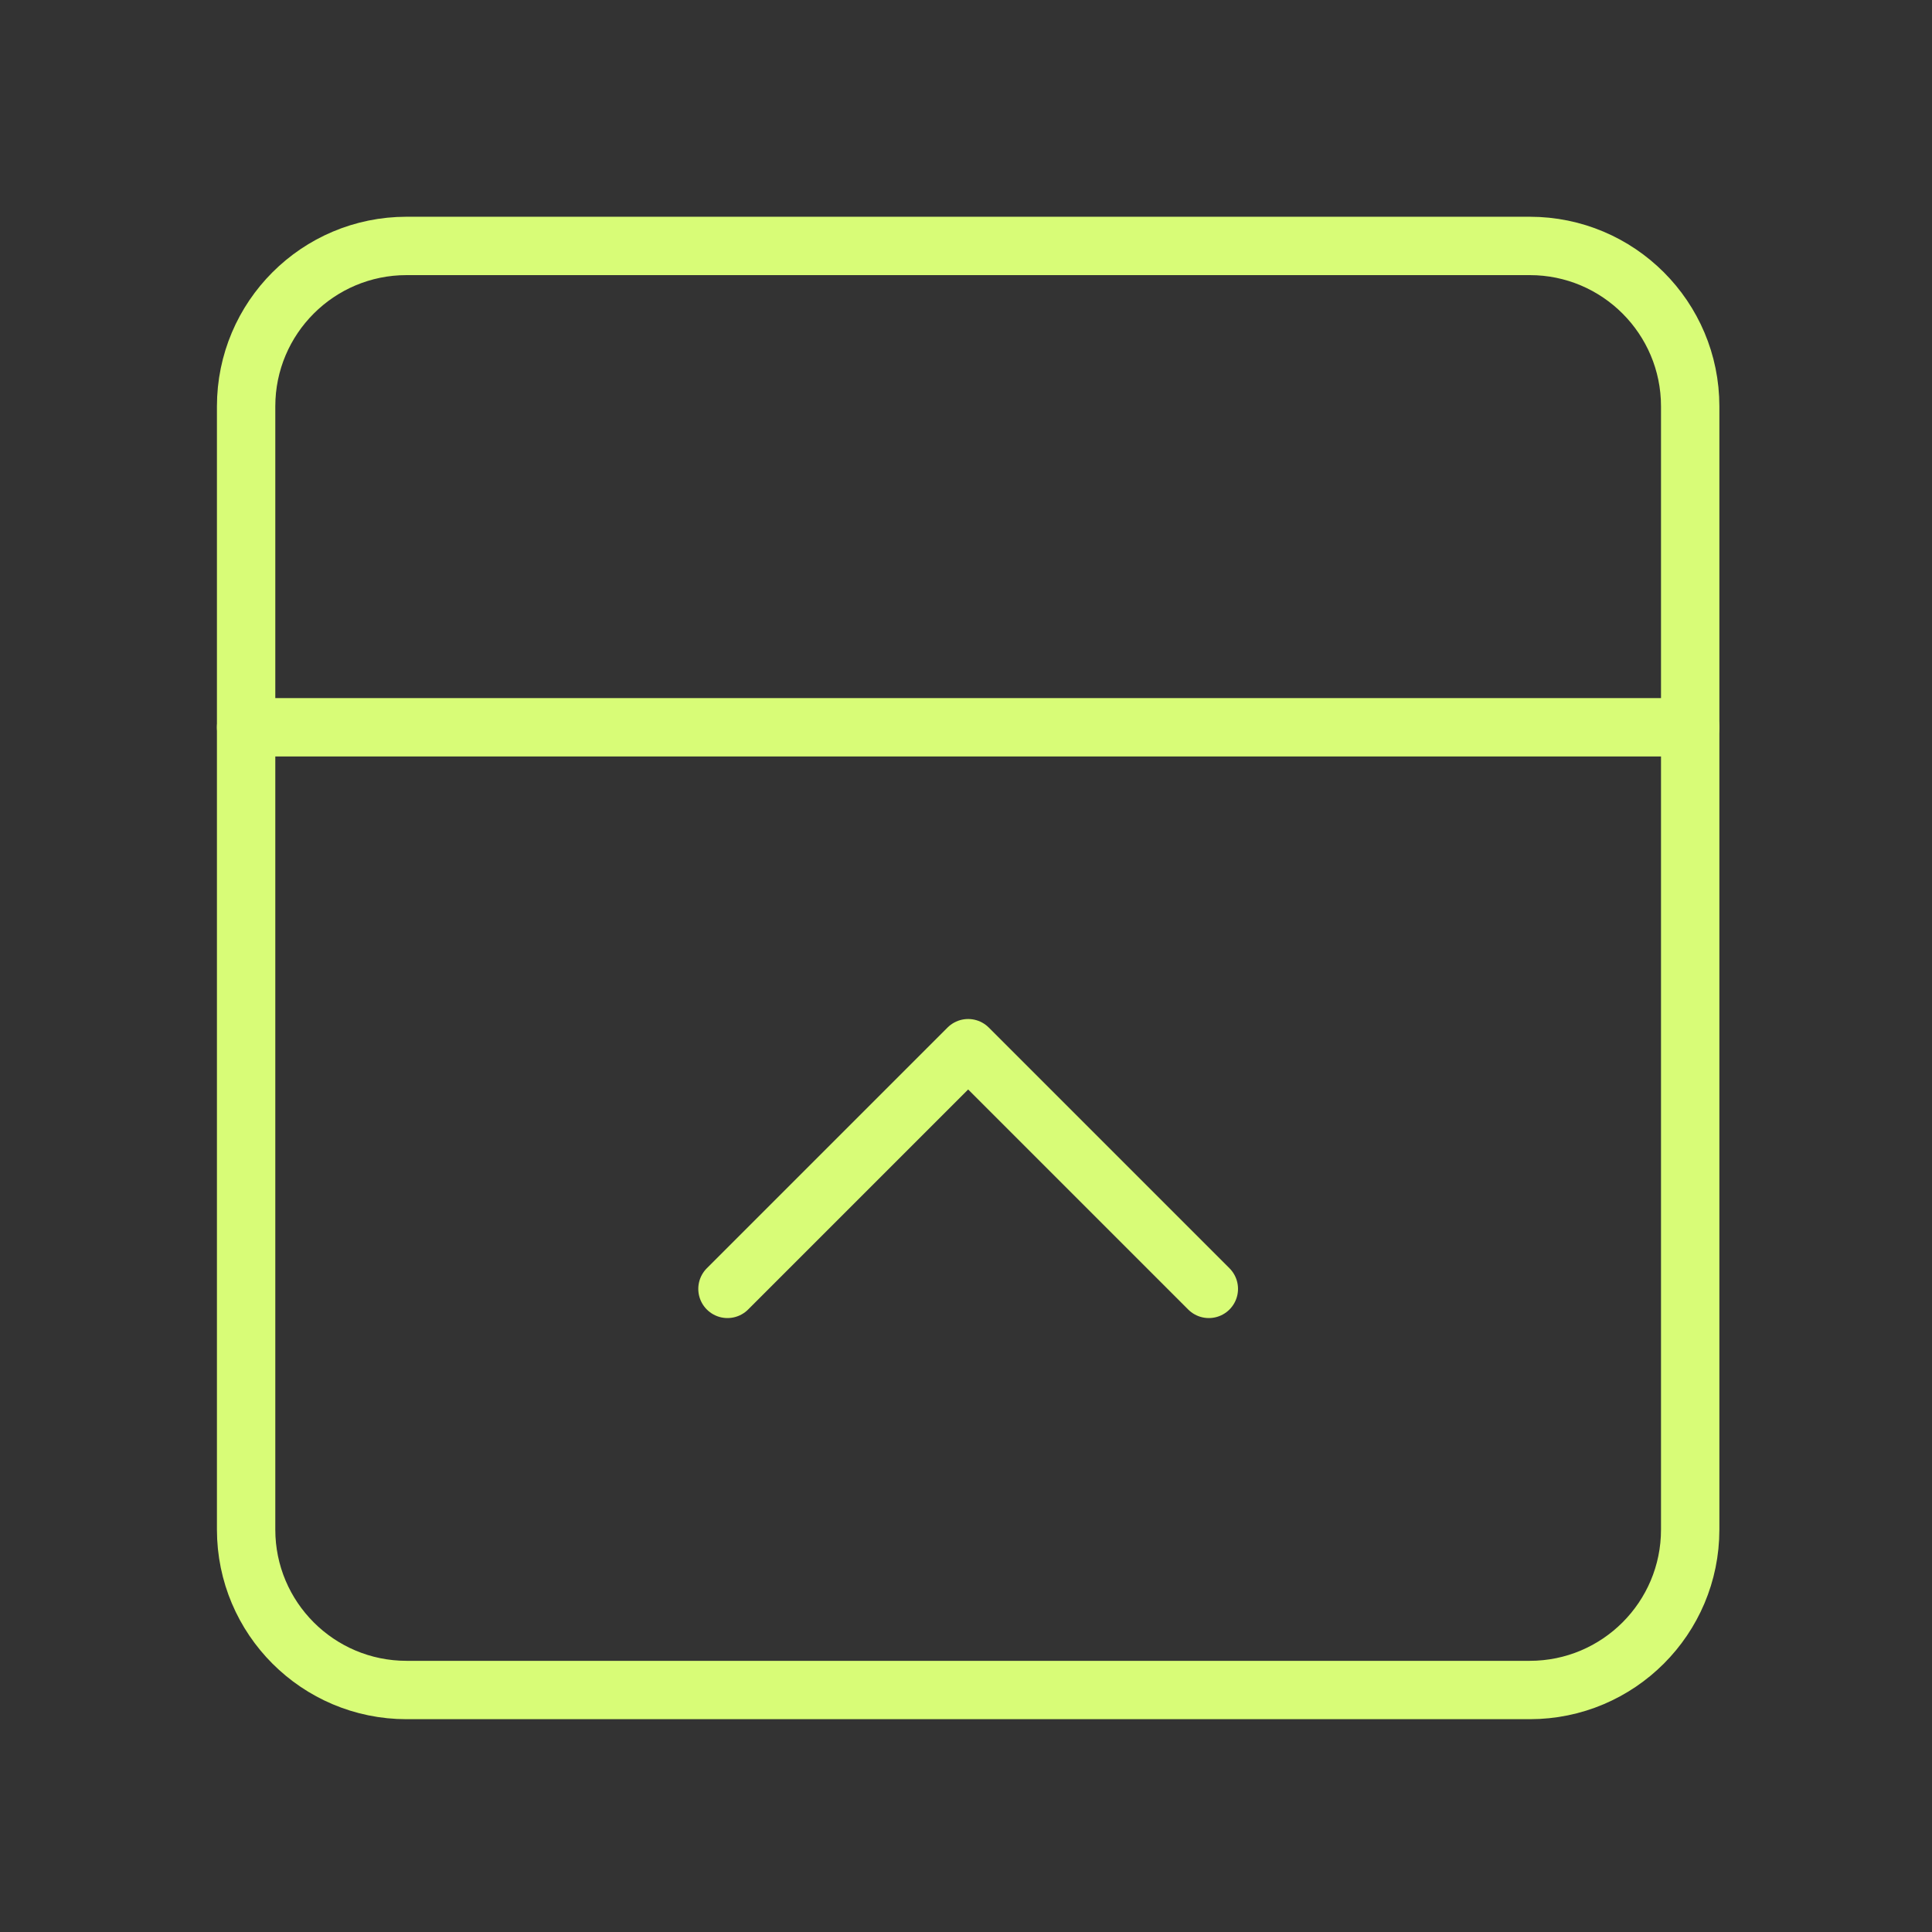 <?xml version="1.0" encoding="UTF-8"?>
<svg xmlns="http://www.w3.org/2000/svg" width="331" height="331" viewBox="0 0 331 331" fill="none"><rect x="0" y="0" width="331" height="331" fill="#333333" stroke="none"/> <path d="M262.082 42.134H69.655C54.473 42.134 42.166 54.442 42.166 69.624V262.051C42.166 277.233 54.473 289.541 69.655 289.541H262.082C277.264 289.541 289.572 277.233 289.572 262.051V69.624C289.572 54.442 277.264 42.134 262.082 42.134Z" stroke="#D8FC77" stroke-width="10" stroke-linecap="round" stroke-linejoin="round"/> <path d="M42.166 124.603H289.572M124.634 220.817L165.869 179.582L207.103 220.817" stroke="#D8FC77" stroke-width="10" stroke-linecap="round" stroke-linejoin="round"/> </svg>